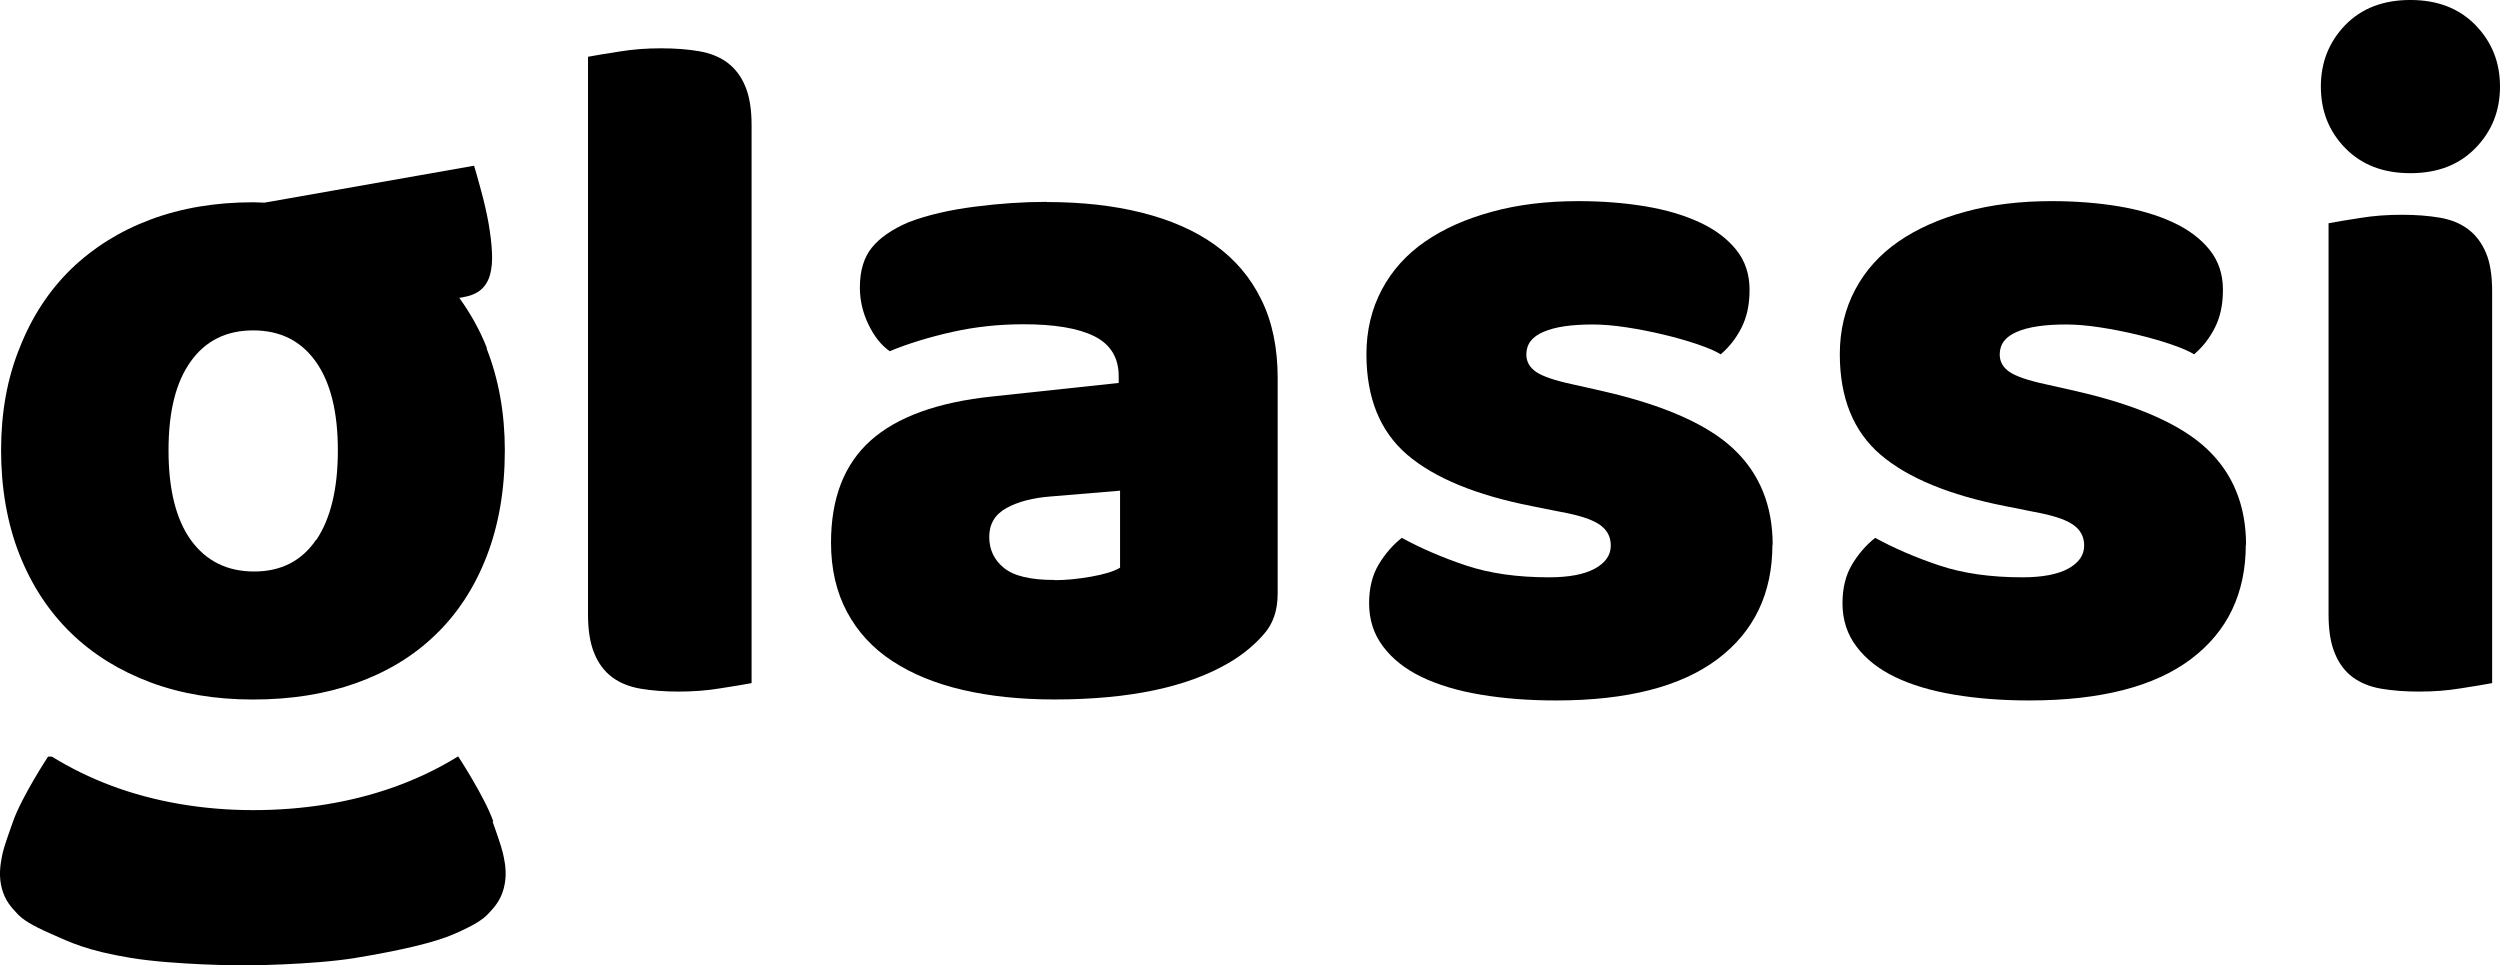 <?xml version="1.0" encoding="UTF-8"?>
<svg xmlns="http://www.w3.org/2000/svg" id="Layer_2" data-name="Layer 2" viewBox="0 0 1200 463.4">
  <g id="Layer_1-2" data-name="Layer 1">
    <g id="final">
      <g>
        <path d="m360.76,327.9c-3.42.65-8.41,1.48-14.96,2.49-6.65,1.11-13.3,1.57-20.04,1.57s-12.84-.46-18.29-1.39c-5.36-.92-9.98-2.77-13.67-5.54-3.69-2.77-6.56-6.56-8.5-11.36-2.03-4.8-3.05-10.99-3.05-18.66V27.25c3.42-.65,8.41-1.48,14.96-2.49,6.65-1.11,13.3-1.57,20.04-1.57s12.84.46,18.29,1.39c5.36.92,9.98,2.77,13.67,5.54,3.69,2.77,6.56,6.56,8.5,11.27,2.03,4.8,3.05,10.99,3.05,18.75v267.86-.09Z"></path>
        <path d="m502.54,96.98c16.63,0,31.77,1.66,45.44,5.08,13.67,3.42,25.4,8.5,35.1,15.43,9.7,6.93,17.18,15.7,22.35,26.32,5.26,10.62,7.85,23.18,7.85,37.69v103.45c0,8.04-2.22,14.59-6.74,19.58-4.43,5.08-9.79,9.51-15.98,13.21-20.04,12.01-48.22,18.01-84.52,18.01-16.35,0-31.04-1.57-44.06-4.62-13.12-3.05-24.29-7.67-33.71-13.85s-16.63-14.04-21.71-23.55c-5.08-9.51-7.67-20.6-7.67-33.25,0-21.24,6.28-37.59,18.94-48.95,12.65-11.36,32.14-18.47,58.65-21.24l60.5-6.47v-3.23c0-8.96-3.97-15.33-11.73-19.21-7.85-3.88-19.21-5.73-33.99-5.73-11.73,0-23.09,1.2-34.18,3.69s-21.06,5.54-30.02,9.24c-3.97-2.77-7.39-7.02-10.16-12.75-2.77-5.73-4.16-11.64-4.16-17.83,0-8.04,1.94-14.41,5.73-19.12,3.88-4.8,9.79-8.87,17.83-12.28,8.96-3.42,19.49-5.82,31.59-7.39,12.19-1.57,23.65-2.31,34.45-2.31l.18.09Zm3.69,181.5c5.26,0,10.99-.55,17.36-1.66,6.28-1.11,10.99-2.49,14.04-4.34v-36.95l-33.25,2.77c-8.59.65-15.7,2.49-21.24,5.54-5.54,3.05-8.31,7.67-8.31,13.85s2.4,11.18,7.11,14.96c4.8,3.88,12.84,5.73,24.2,5.73l.09.09Z"></path>
        <path d="m850.76,261.4c0,23.37-8.77,41.75-26.32,54.96-17.55,13.21-43.41,19.86-77.59,19.86-12.93,0-24.94-.92-36.02-2.77-11.08-1.85-20.6-4.71-28.45-8.5-7.85-3.79-14.04-8.68-18.47-14.59-4.43-5.82-6.74-12.75-6.74-20.78,0-7.39,1.57-13.58,4.62-18.66,3.05-5.08,6.74-9.33,11.08-12.75,8.96,4.9,19.12,9.33,30.67,13.21,11.55,3.88,24.85,5.73,39.99,5.73,9.51,0,16.9-1.39,21.98-4.16,5.08-2.77,7.67-6.47,7.67-11.08,0-4.34-1.85-7.67-5.54-10.16-3.69-2.49-9.88-4.43-18.47-6l-13.85-2.77c-26.79-5.26-46.74-13.49-59.85-24.66-13.12-11.27-19.58-27.34-19.58-48.31,0-11.36,2.49-21.71,7.39-30.94,4.9-9.24,11.82-16.9,20.78-23.09,8.96-6.19,19.58-10.9,32.14-14.32,12.47-3.42,26.23-5.08,41.38-5.08,11.36,0,22.08.83,32.14,2.49,9.98,1.66,18.66,4.25,26.05,7.67,7.39,3.42,13.21,7.76,17.55,13.12,4.34,5.36,6.47,11.82,6.47,19.21s-1.29,13.12-3.88,18.29c-2.59,5.08-5.91,9.33-9.98,12.75-2.49-1.57-6.19-3.14-11.08-4.8-4.9-1.66-10.35-3.23-16.16-4.62-5.82-1.39-11.82-2.59-17.83-3.51-6-.92-11.45-1.39-16.35-1.39-10.16,0-18.01,1.11-23.55,3.51-5.54,2.31-8.31,5.91-8.31,10.9,0,3.42,1.57,6.19,4.62,8.31,3.05,2.12,8.96,4.16,17.55,6l14.32,3.23c29.56,6.74,50.62,16.07,63.09,27.89,12.47,11.82,18.66,27.16,18.66,46l-.09-.18Z"></path>
        <path d="m1077.98,261.4c0,23.37-8.77,41.75-26.32,54.96-17.55,13.21-43.41,19.86-77.59,19.86-12.93,0-24.94-.92-36.02-2.77-11.08-1.85-20.6-4.71-28.45-8.5-7.85-3.79-14.04-8.68-18.47-14.59-4.43-5.82-6.74-12.75-6.74-20.78,0-7.39,1.57-13.58,4.62-18.66,3.05-5.08,6.74-9.33,11.08-12.75,8.96,4.9,19.12,9.33,30.67,13.21,11.55,3.88,24.85,5.73,39.99,5.73,9.51,0,16.9-1.39,21.98-4.16,5.08-2.77,7.67-6.47,7.67-11.08,0-4.34-1.85-7.67-5.54-10.16-3.69-2.49-9.88-4.43-18.47-6l-13.85-2.77c-26.79-5.26-46.74-13.49-59.85-24.66-13.12-11.27-19.58-27.34-19.58-48.31,0-11.36,2.49-21.71,7.39-30.94,4.9-9.24,11.82-16.9,20.78-23.09,8.96-6.19,19.58-10.9,32.14-14.32,12.47-3.42,26.23-5.08,41.38-5.08,11.36,0,22.08.83,32.14,2.49,9.98,1.66,18.66,4.25,26.05,7.67,7.39,3.42,13.21,7.76,17.55,13.12,4.34,5.36,6.47,11.82,6.47,19.21s-1.29,13.12-3.88,18.29c-2.59,5.08-5.91,9.33-9.98,12.75-2.49-1.57-6.19-3.14-11.08-4.8-4.9-1.66-10.35-3.23-16.16-4.62-5.82-1.39-11.82-2.59-17.83-3.51-6-.92-11.45-1.39-16.35-1.39-10.16,0-18.01,1.11-23.55,3.51-5.54,2.31-8.31,5.91-8.31,10.9,0,3.42,1.57,6.19,4.62,8.31,3.05,2.12,8.96,4.16,17.55,6l14.32,3.23c29.56,6.74,50.62,16.07,63.09,27.89,12.47,11.82,18.66,27.16,18.66,46l-.09-.18Z"></path>
        <path d="m1114.01,41.56c0-11.73,3.97-21.52,11.73-29.56,7.85-8.04,18.29-12.01,31.22-12.01s23.37,3.97,31.22,12.01c7.85,8.04,11.82,17.83,11.82,29.56s-3.97,21.52-11.82,29.56c-7.85,8.04-18.2,12.01-31.22,12.01s-23.28-3.97-31.22-12.01c-7.85-8.04-11.73-17.83-11.73-29.56Zm82.21,286.34c-3.42.65-8.41,1.48-14.96,2.49-6.65,1.11-13.3,1.57-20.04,1.57s-12.84-.46-18.29-1.39c-5.36-.92-9.88-2.77-13.67-5.54-3.69-2.77-6.56-6.56-8.5-11.36-2.03-4.8-3.05-10.99-3.05-18.66V107.15c3.42-.65,8.41-1.48,14.96-2.49,6.65-1.11,13.3-1.57,20.14-1.57s12.84.46,18.29,1.39c5.36.92,9.88,2.77,13.58,5.54,3.69,2.77,6.56,6.56,8.59,11.36,2.03,4.8,2.96,10.99,2.96,18.66v187.97-.09Z"></path>
        <path d="m233.76,167.18c-3.51-8.96-8.04-16.9-13.3-24.2l1.66-.28c3.79-.65,6.65-1.85,8.77-3.69,2.03-1.75,3.51-4.16,4.34-7.2.83-2.96,1.11-6.56.92-10.62-.18-4.16-.74-8.77-1.66-14.13-.92-5.08-2.12-10.35-3.6-15.7-1.48-5.45-2.59-9.42-3.33-11.82l-100.59,17.73c-1.75,0-3.51-.18-5.36-.18-18.2,0-34.64,2.77-49.42,8.31-14.78,5.54-27.43,13.49-38.05,23.74-10.62,10.35-18.84,22.91-24.66,37.69-6,14.69-8.96,31.13-8.96,49.32s2.96,35.1,8.77,49.88c5.82,14.78,14.04,27.34,24.66,37.69,10.62,10.35,23.37,18.2,38.05,23.74,14.78,5.54,31.22,8.31,49.42,8.31s34.64-2.59,49.42-7.85c14.78-5.26,27.53-12.93,38.05-23.09,10.62-10.16,18.84-22.72,24.66-37.69,5.82-14.96,8.77-31.96,8.77-50.99,0-17.83-2.96-34.18-8.77-48.95h.18Zm-82.02,91.9c-6.93,10.16-16.81,15.24-29.74,15.24s-23-4.99-30.3-14.96c-7.2-9.98-10.81-24.38-10.81-43.14s3.51-32.7,10.62-42.67c7.11-9.98,17.09-14.96,30.02-14.96s22.91,4.99,30.02,14.96c7.11,9.98,10.62,24.2,10.62,42.67s-3.51,32.79-10.35,42.95l-.09-.09Z"></path>
        <path d="m236.8,394.31c-4.25-12.01-16.81-31.13-16.81-31.13h-.28c-9.61,5.91-20.04,10.9-31.04,14.78-20.41,7.2-43.04,10.9-67.15,10.9s-47.38-3.97-68.07-11.73c-10.16-3.79-19.67-8.5-28.54-13.95h-1.85s-12.56,19.12-16.81,31.13c-4.25,12.01-4.8,13.85-5.45,17.46-.65,3.6-1.48,8.77.09,14.69,1.57,5.91,4.62,9.14,7.39,12.1,2.77,2.96,6.84,5.54,16.26,9.7,9.42,4.16,17.09,8.04,38.33,11.55,20.97,3.42,53.3,3.6,53.85,3.6h0c.55,0,32.88-.18,53.85-3.6,21.24-3.51,38.15-7.39,47.57-11.55,9.42-4.16,13.49-6.74,16.26-9.7,2.77-2.96,5.82-6.19,7.39-12.1,1.57-5.91.83-11.08.09-14.69-.74-3.6-1.2-5.45-5.45-17.46h.37Z"></path>
      </g>
    </g>
  </g>
</svg>
